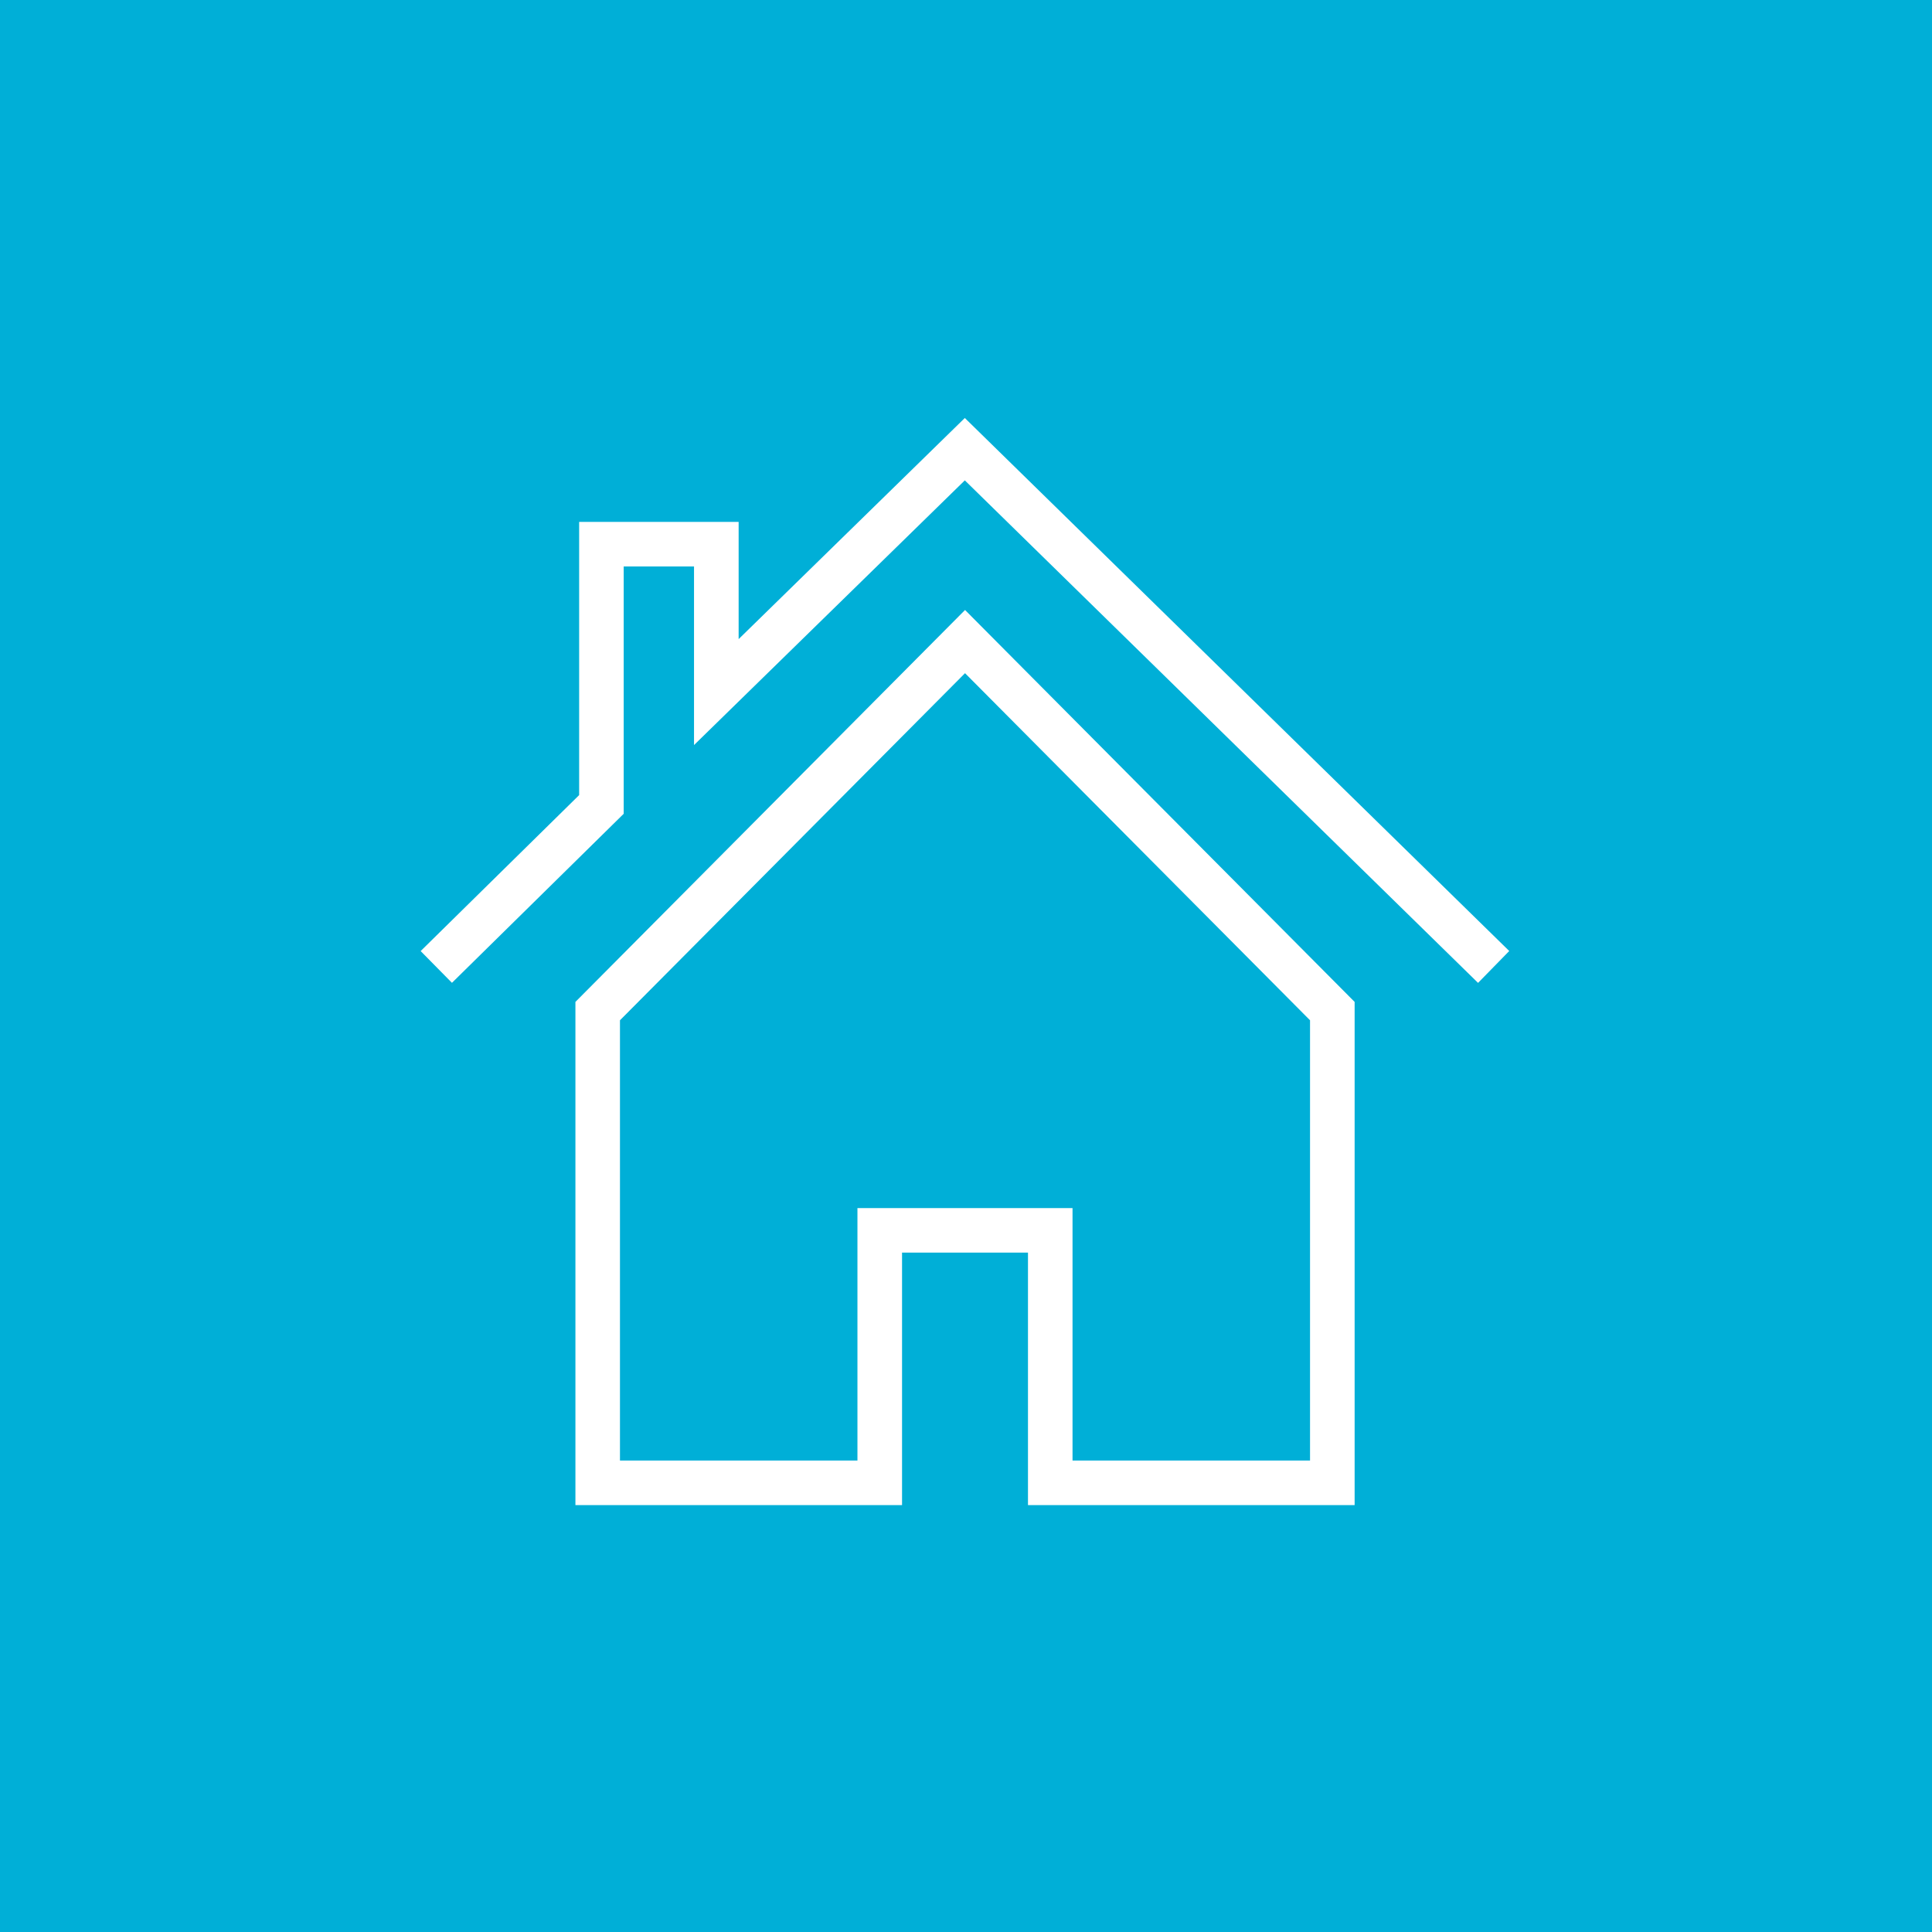 <?xml version="1.0" encoding="UTF-8"?> <!-- Generator: Adobe Illustrator 16.0.0, SVG Export Plug-In . SVG Version: 6.00 Build 0) --> <svg xmlns="http://www.w3.org/2000/svg" xmlns:xlink="http://www.w3.org/1999/xlink" version="1.1" id="Layer_1" x="0px" y="0px" width="85px" height="85px" viewBox="0 0 85 85" xml:space="preserve"> <g> <rect x="-2.001" y="-2.001" fill="#00AFD7" width="89.002" height="89.002"></rect> <g> <g> <g> <polygon fill="#FFFFFF" points="65.028,43.243 42.448,21.134 30.534,32.78 30.534,24.923 27.44,24.923 27.44,35.803 19.884,43.24 18.507,41.843 25.48,34.981 25.48,22.962 32.497,22.962 32.497,28.118 42.448,18.39 66.4,41.84 "></polygon> </g> </g> <path fill="#FFFFFF" d="M59.597,66.219h-14.37V55.11h-5.541v11.108h-14.37V44.08l17.142-17.243l17.14,17.243V66.219z M47.188,64.258h10.448v-19.37L42.457,29.617L27.276,44.888v19.37h10.448V53.151h9.463V64.258z"></path> </g> </g> </svg> 